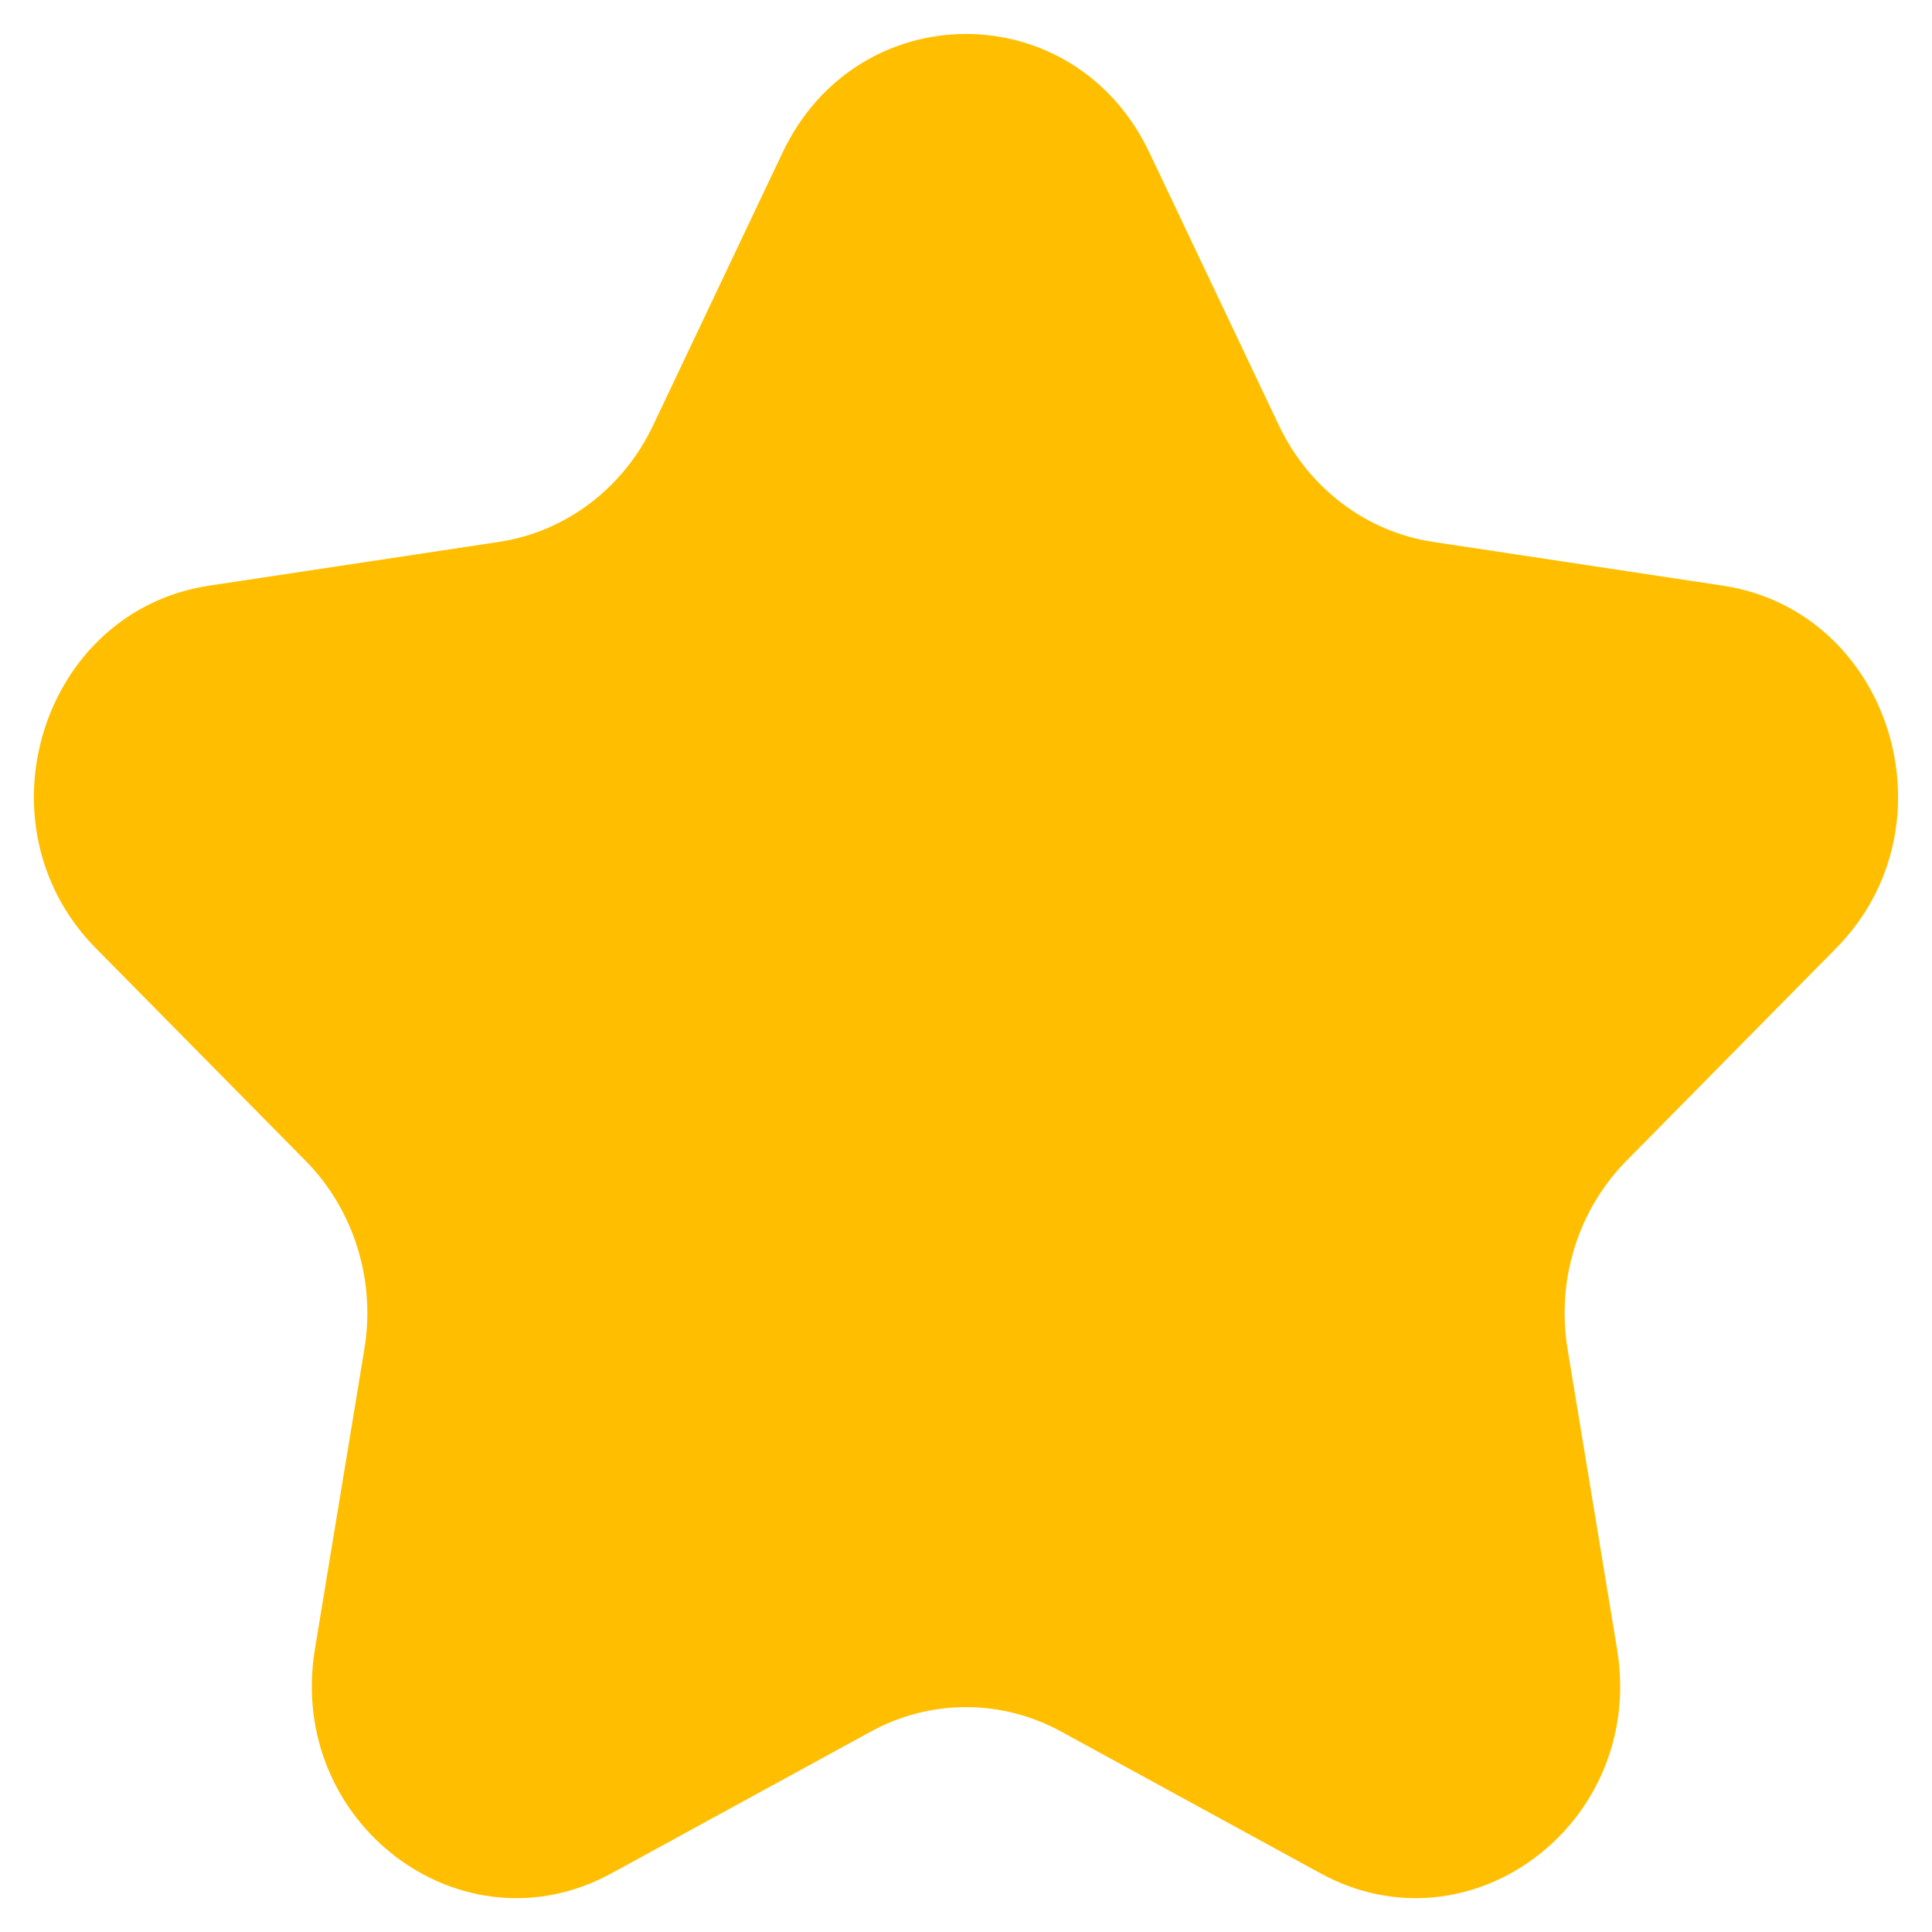 <svg width="38" height="38" viewBox="0 0 38 38" fill="none" xmlns="http://www.w3.org/2000/svg">
<path d="M15.393 2.999C16.869 -0.109 21.131 -0.109 22.606 2.999L25.156 8.37C25.742 9.604 26.874 10.46 28.184 10.658L33.885 11.519C37.184 12.017 38.501 16.232 36.114 18.651L31.989 22.832C31.041 23.793 30.608 25.177 30.832 26.533L31.806 32.437C32.37 35.853 28.921 38.458 25.971 36.845L20.871 34.058C19.7 33.417 18.3 33.417 17.128 34.058L12.029 36.845C9.079 38.458 5.63 35.853 6.194 32.437L7.167 26.533C7.391 25.177 6.959 23.793 6.011 22.832L1.885 18.651C-0.502 16.232 0.816 12.017 4.114 11.519L9.816 10.658C11.126 10.46 12.258 9.604 12.844 8.37L15.393 2.999Z" fill="#FFBF00"/>
</svg>
